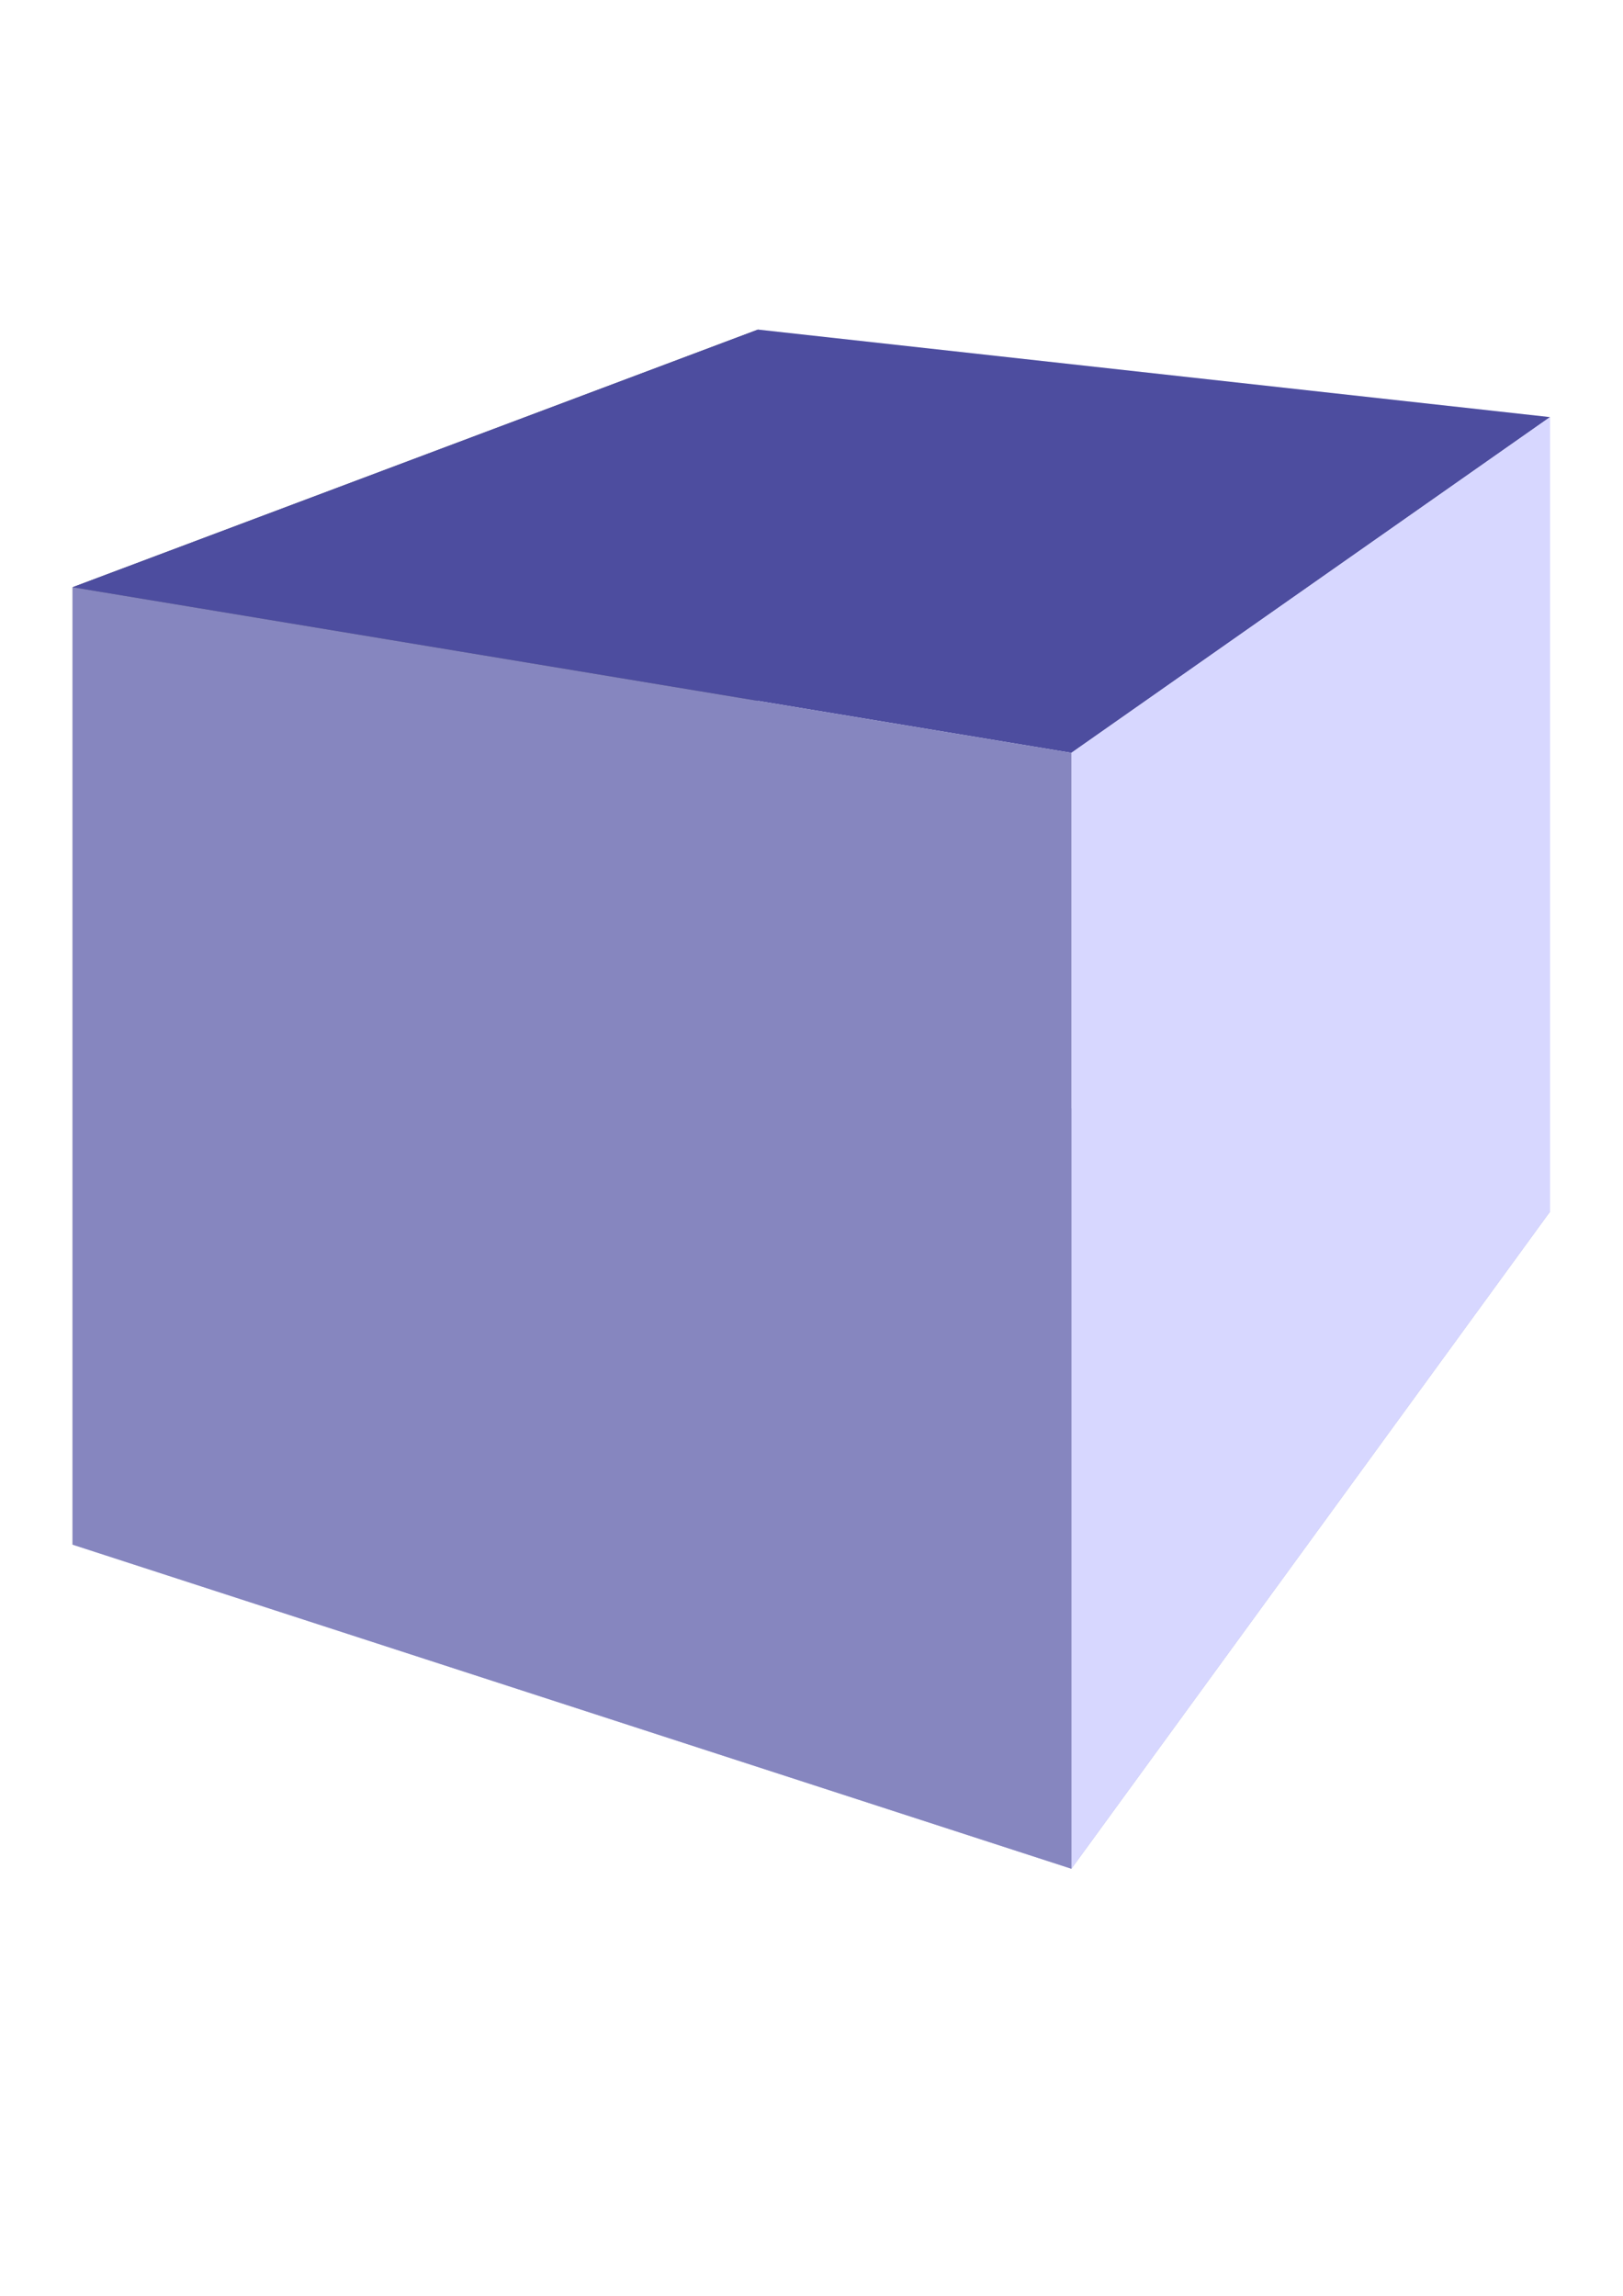 <?xml version="1.0" encoding="UTF-8" standalone="no"?>
<!-- Created with Inkscape (http://www.inkscape.org/) -->

<svg
   width="210mm"
   height="297mm"
   viewBox="0 0 210 297"
   version="1.1"
   id="svg5"
   inkscape:version="1.1 (ce6663b3b7, 2021-05-25)"
   sodipodi:docname="cube.svg"
   xmlns:inkscape="http://www.inkscape.org/namespaces/inkscape"
   xmlns:sodipodi="http://sodipodi.sourceforge.net/DTD/sodipodi-0.dtd"
   xmlns="http://www.w3.org/2000/svg"
   xmlns:svg="http://www.w3.org/2000/svg">
  <sodipodi:namedview
     id="namedview7"
     pagecolor="#ffffff"
     bordercolor="#666666"
     borderopacity="1.0"
     inkscape:pageshadow="2"
     inkscape:pageopacity="0.0"
     inkscape:pagecheckerboard="0"
     inkscape:document-units="mm"
     showgrid="false"
     inkscape:zoom="0.77593294"
     inkscape:cx="396.29713"
     inkscape:cy="458.80253"
     inkscape:window-width="1920"
     inkscape:window-height="1043"
     inkscape:window-x="1920"
     inkscape:window-y="0"
     inkscape:window-maximized="1"
     inkscape:current-layer="layer1" />
  <defs
     id="defs2">
    <inkscape:perspective
       sodipodi:type="inkscape:persp3d"
       inkscape:vp_x="-771.21561 : 350.42525 : 1"
       inkscape:vp_y="0 : 4530.6771 : 0"
       inkscape:vp_z="353.6738 : 350.42525 : 1"
       inkscape:persp3d-origin="-208.7709 : 126.15673 : 1"
       id="perspective81" />
  </defs>
  <g
     inkscape:label="Layer 1"
     inkscape:groupmode="layer"
     id="layer1">
    <g
       sodipodi:type="inkscape:box3d"
       id="g83"
       style="fill-rule:evenodd;stroke:none;stroke-linejoin:round"
       inkscape:perspectiveID="#perspective81"
       inkscape:corner0="-0.27948028 : 0.028922407 : 0 : 1"
       inkscape:corner7="-0.38182324 : 0.0092252428 : 0.25 : 1">
      <path
         sodipodi:type="inkscape:box3dside"
         id="path95"
         style="fill:#e9e9ff;fill-rule:evenodd;stroke:none;stroke-width:4.926;stroke-linejoin:round"
         inkscape:box3dsidetype="11"
         d="M 98.078,42.637 200.553,53.961 V 156.753 L 98.078,134.589 Z"
         points="200.553,53.961 200.553,156.753 98.078,134.589 98.078,42.637 " />
      <path
         sodipodi:type="inkscape:box3dside"
         id="path85"
         style="fill:#353564;fill-rule:evenodd;stroke:none;stroke-width:4.926;stroke-linejoin:round"
         inkscape:box3dsidetype="6"
         d="M 9.394,75.968 V 199.825 L 98.078,134.589 V 42.637 Z"
         points="9.394,199.825 98.078,134.589 98.078,42.637 9.394,75.968 " />
      <path
         sodipodi:type="inkscape:box3dside"
         id="path93"
         style="fill:#afafde;fill-rule:evenodd;stroke:none;stroke-width:4.926;stroke-linejoin:round"
         inkscape:box3dsidetype="13"
         d="M 9.394,199.825 138.629,241.752 200.553,156.753 98.078,134.589 Z"
         points="138.629,241.752 200.553,156.753 98.078,134.589 9.394,199.825 " />
      <path
         sodipodi:type="inkscape:box3dside"
         id="path87"
         style="fill:#4d4d9f;fill-rule:evenodd;stroke:none;stroke-width:4.926;stroke-linejoin:round"
         inkscape:box3dsidetype="5"
         d="M 9.394,75.968 138.629,97.39 200.553,53.961 98.078,42.637 Z"
         points="138.629,97.39 200.553,53.961 98.078,42.637 9.394,75.968 " />
      <path
         sodipodi:type="inkscape:box3dside"
         id="path91"
         style="fill:#d7d7ff;fill-rule:evenodd;stroke:none;stroke-width:4.926;stroke-linejoin:round"
         inkscape:box3dsidetype="14"
         d="M 138.629,97.39 V 241.752 l 61.924,-84.999 V 53.961 Z"
         points="138.629,241.752 200.553,156.753 200.553,53.961 138.629,97.39 " />
      <path
         sodipodi:type="inkscape:box3dside"
         id="path89"
         style="fill:#8686bf;fill-rule:evenodd;stroke:none;stroke-width:4.926;stroke-linejoin:round"
         inkscape:box3dsidetype="3"
         d="M 9.394,75.968 138.629,97.39 V 241.752 L 9.394,199.825 Z"
         points="138.629,97.39 138.629,241.752 9.394,199.825 9.394,75.968 " />
    </g>
  </g>
</svg>
